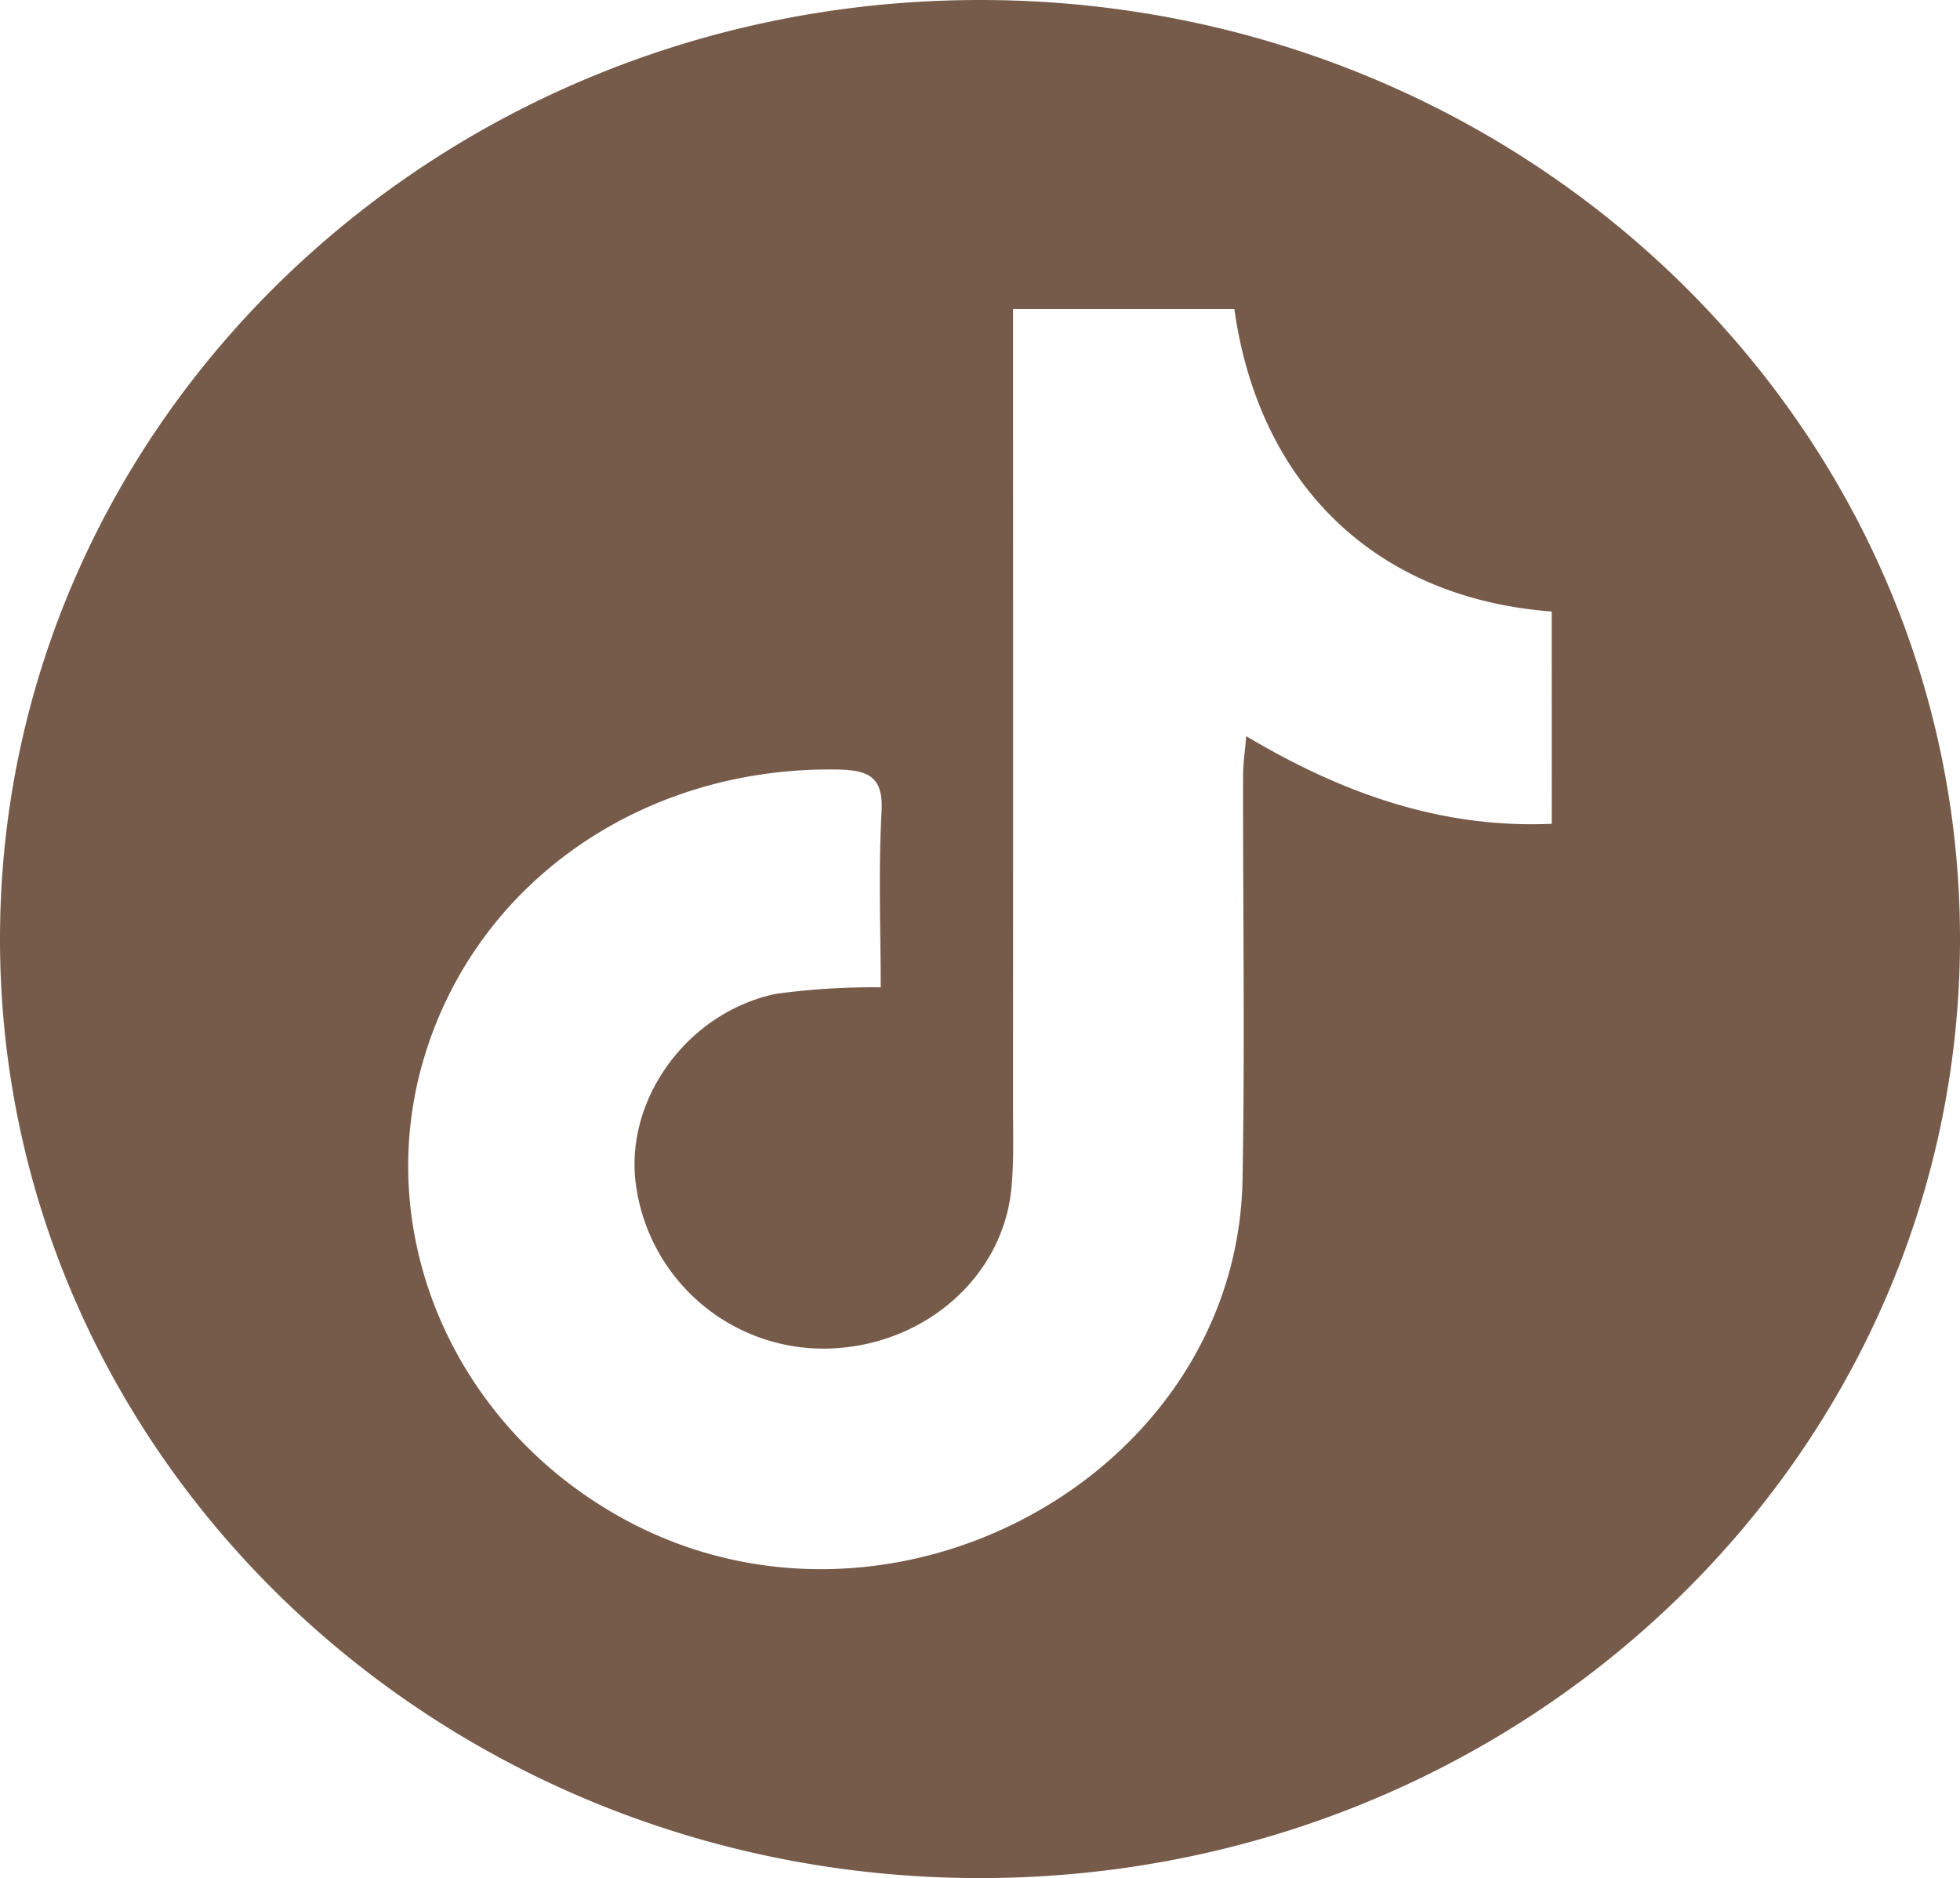 <?xml version="1.0" encoding="UTF-8"?> <svg xmlns="http://www.w3.org/2000/svg" width="120.698" height="115.635" viewBox="0 0 120.698 115.635"><path id="Tiktok" d="M2387.494,993.443c-33.33,0-60.35,25.884-60.35,57.817s27.02,57.817,60.35,57.817,60.348-25.884,60.348-57.817S2420.823,993.443,2387.494,993.443Zm35.208,50.722c-6.757.291-12.829-1.833-18.814-5.395-.082.965-.194,1.69-.194,2.416-.014,8.3.115,16.591-.034,24.884-.332,18.246-21.752,29.906-38.185,20.853-10.315-5.683-15.4-17.318-12.284-28.121,3.141-10.889,13.333-18.087,25.306-17.982,1.97.019,3.059.294,2.935,2.583-.2,3.658-.053,7.339-.053,10.83a44.459,44.459,0,0,0-6.45.4c-5.457,1.143-9.3,6.487-8.636,11.663a11.649,11.649,0,0,0,11.74,10.18c5.934-.1,10.875-4.348,11.394-9.878.158-1.666.1-3.351.1-5.025q.007-22.9,0-45.8v-3.308h13.628c1.466,10.457,8.338,17.766,19.543,18.631Z" transform="translate(-2327.144 -993.443)" fill="#775b4a"></path></svg> 